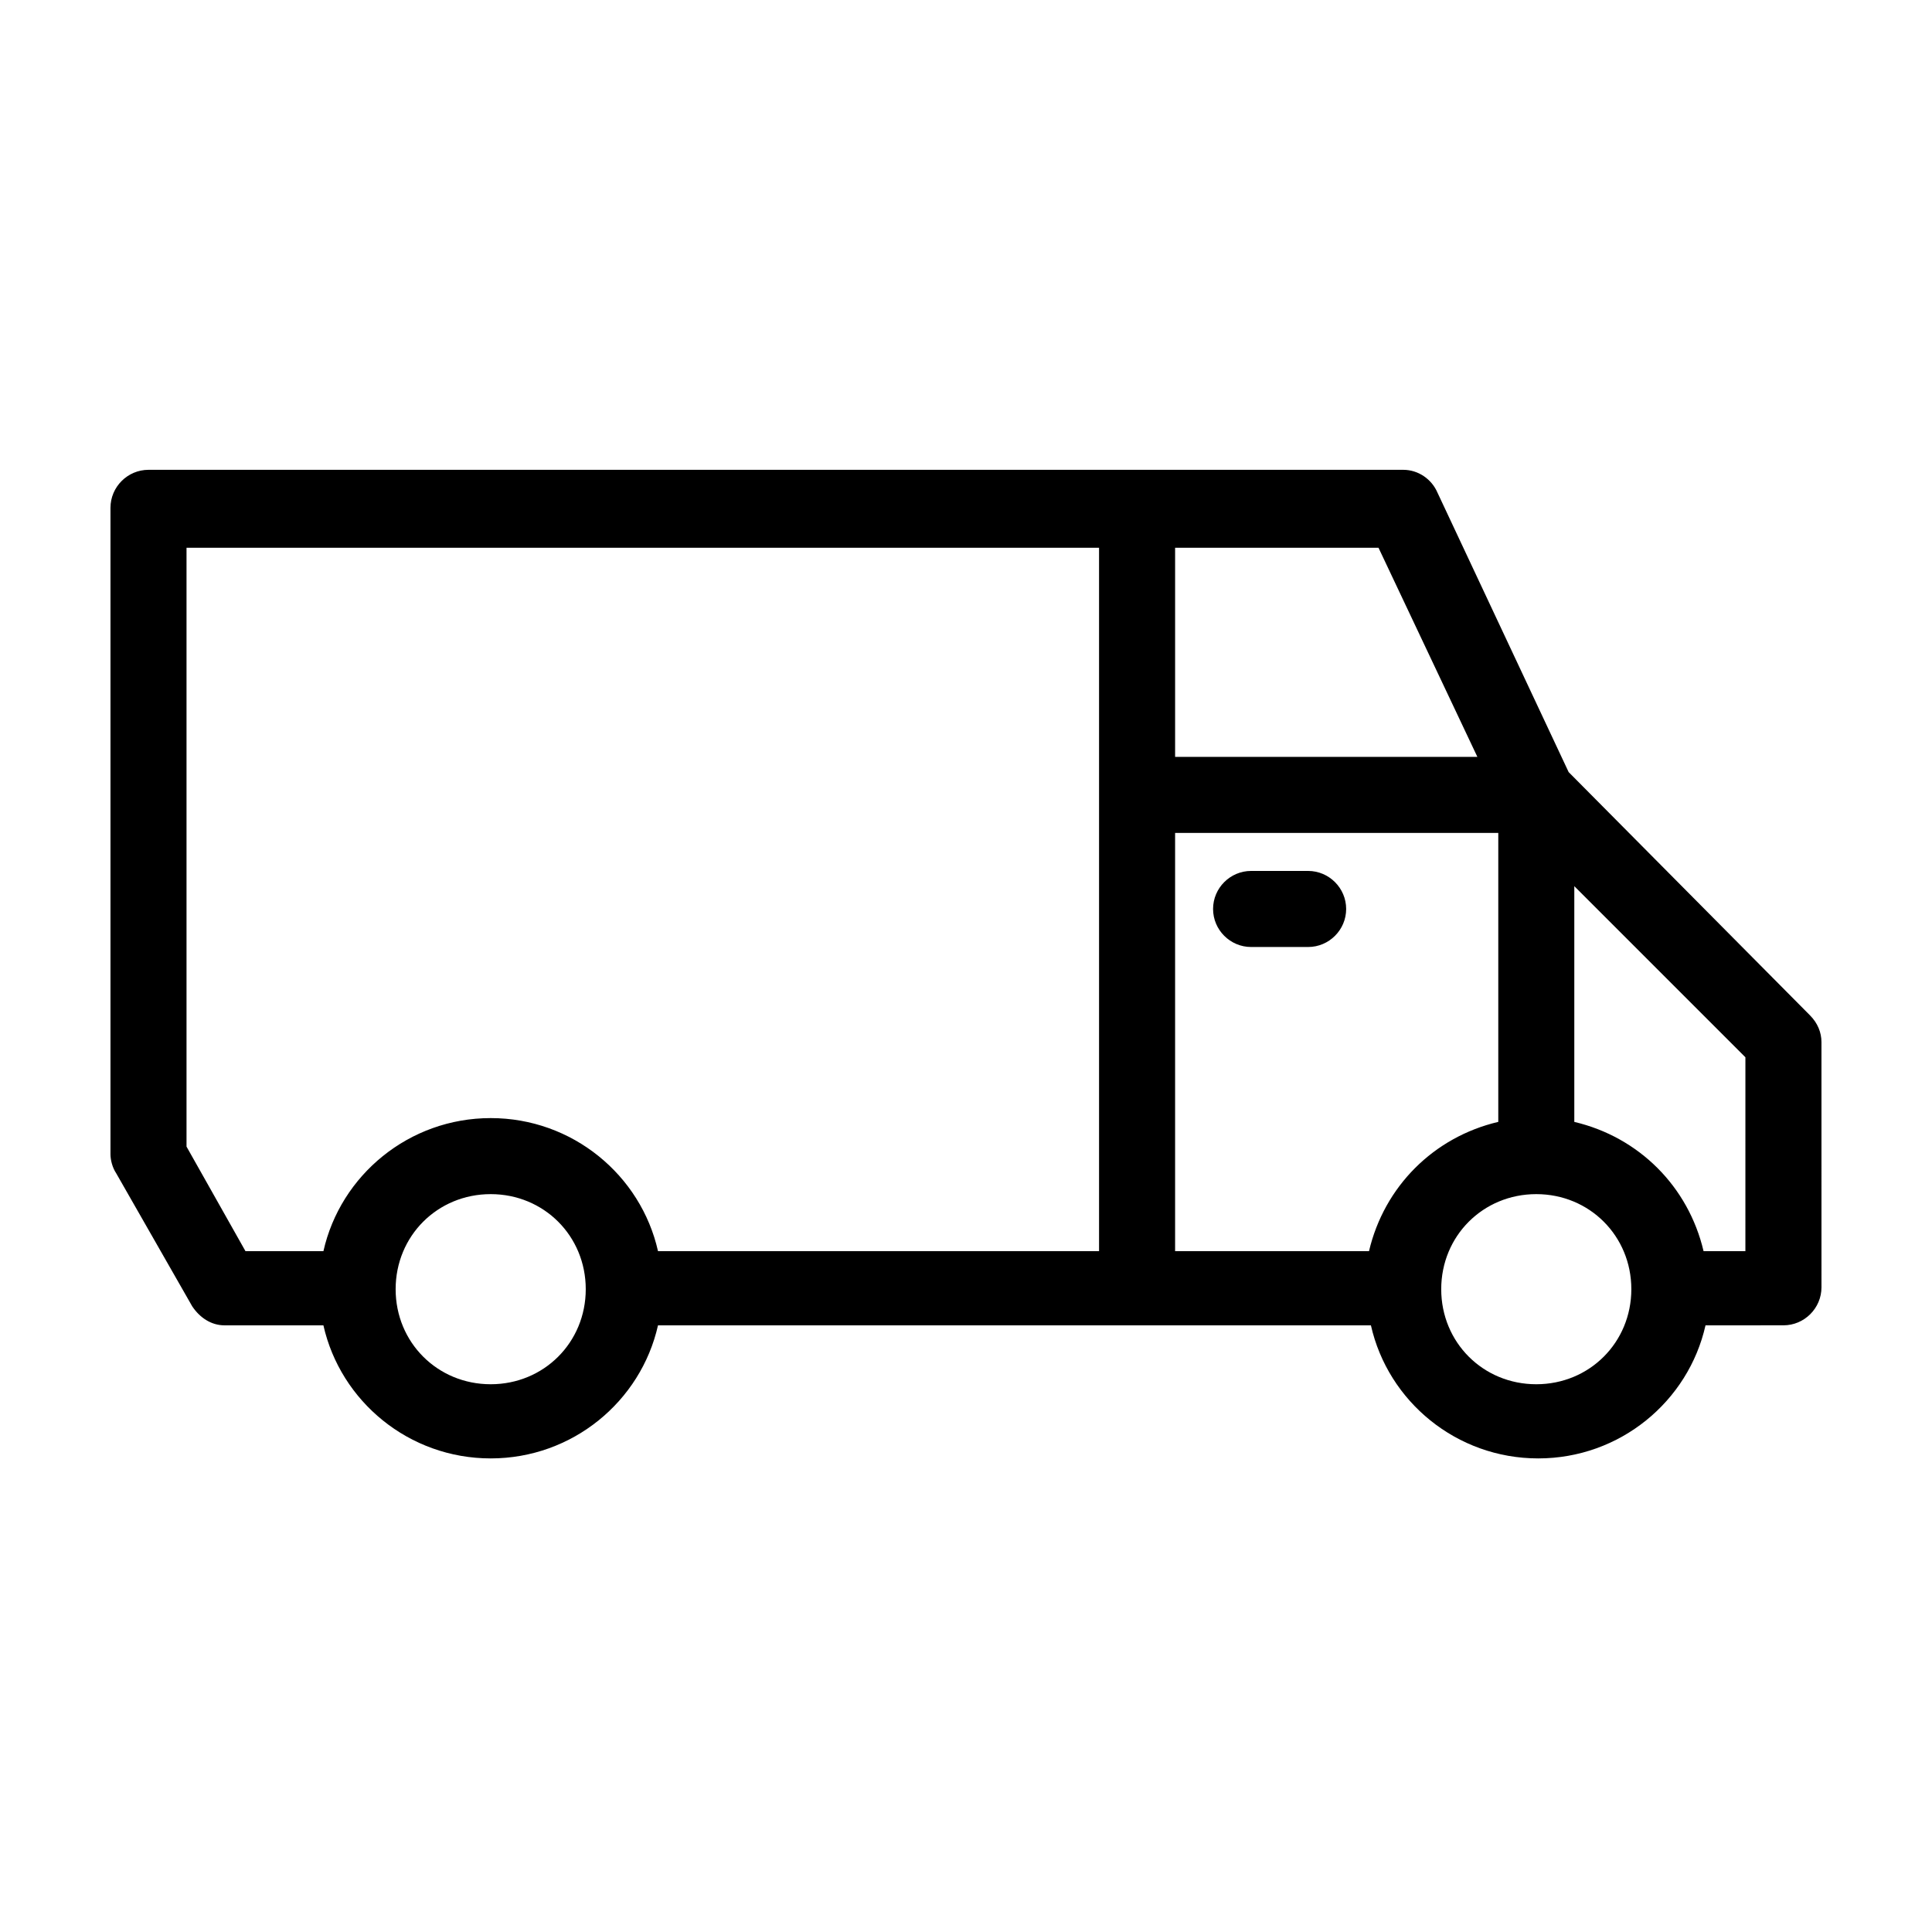 <?xml version="1.0" encoding="UTF-8"?>
<!-- The Best Svg Icon site in the world: iconSvg.co, Visit us! https://iconsvg.co -->
<svg fill="#000000" width="800px" height="800px" version="1.1" viewBox="144 144 512 512" xmlns="http://www.w3.org/2000/svg">
 <path d="m623.69 413.1-63.984-64.488-34.762-74.059c-1.512-3.527-5.039-6.047-9.07-6.047h-332.52c-5.543 0-10.078 4.535-10.078 10.078v171.3c0 1.512 0.504 3.527 1.512 5.039l20.152 35.266c2.016 3.023 5.039 5.039 8.566 5.039h26.199c4.535 20.152 22.672 35.266 44.336 35.266s39.801-15.113 44.336-35.266h188.93c4.535 20.152 22.672 35.266 44.336 35.266 21.664 0 39.801-15.113 44.336-35.266l20.652-0.004c5.543 0 10.078-4.535 10.078-10.078l-0.004-64.988c0-2.519-1.004-5.039-3.019-7.055zm-116.89 62.473h-51.387v-110.84h85.648v76.578c-17.129 4.031-30.23 17.133-34.262 34.262zm28.719-130.99h-80.105v-55.418h53.906zm-342.09 103.28v-158.7h241.83v186.41h-116.88c-4.535-20.152-22.672-35.266-44.336-35.266s-39.801 15.113-44.336 35.266h-20.656zm80.609 62.977c-14.105 0-25.191-11.082-25.191-25.191 0-14.105 11.082-25.191 25.191-25.191 14.105 0 25.191 11.082 25.191 25.191s-11.086 25.191-25.191 25.191zm277.09 0c-14.105 0-25.191-11.082-25.191-25.191 0-14.105 11.082-25.191 25.191-25.191 14.105 0 25.191 11.082 25.191 25.191s-11.086 25.191-25.191 25.191zm55.418-35.266h-11.082c-4.031-17.129-17.129-30.23-34.258-34.258v-62.473l45.344 45.344zm-105.8-90.688c0 5.543-4.535 10.078-10.078 10.078h-15.113c-5.543 0-10.078-4.535-10.078-10.078 0-5.543 4.535-10.078 10.078-10.078h15.113c5.543 0.004 10.078 4.539 10.078 10.078z"/>
</svg>